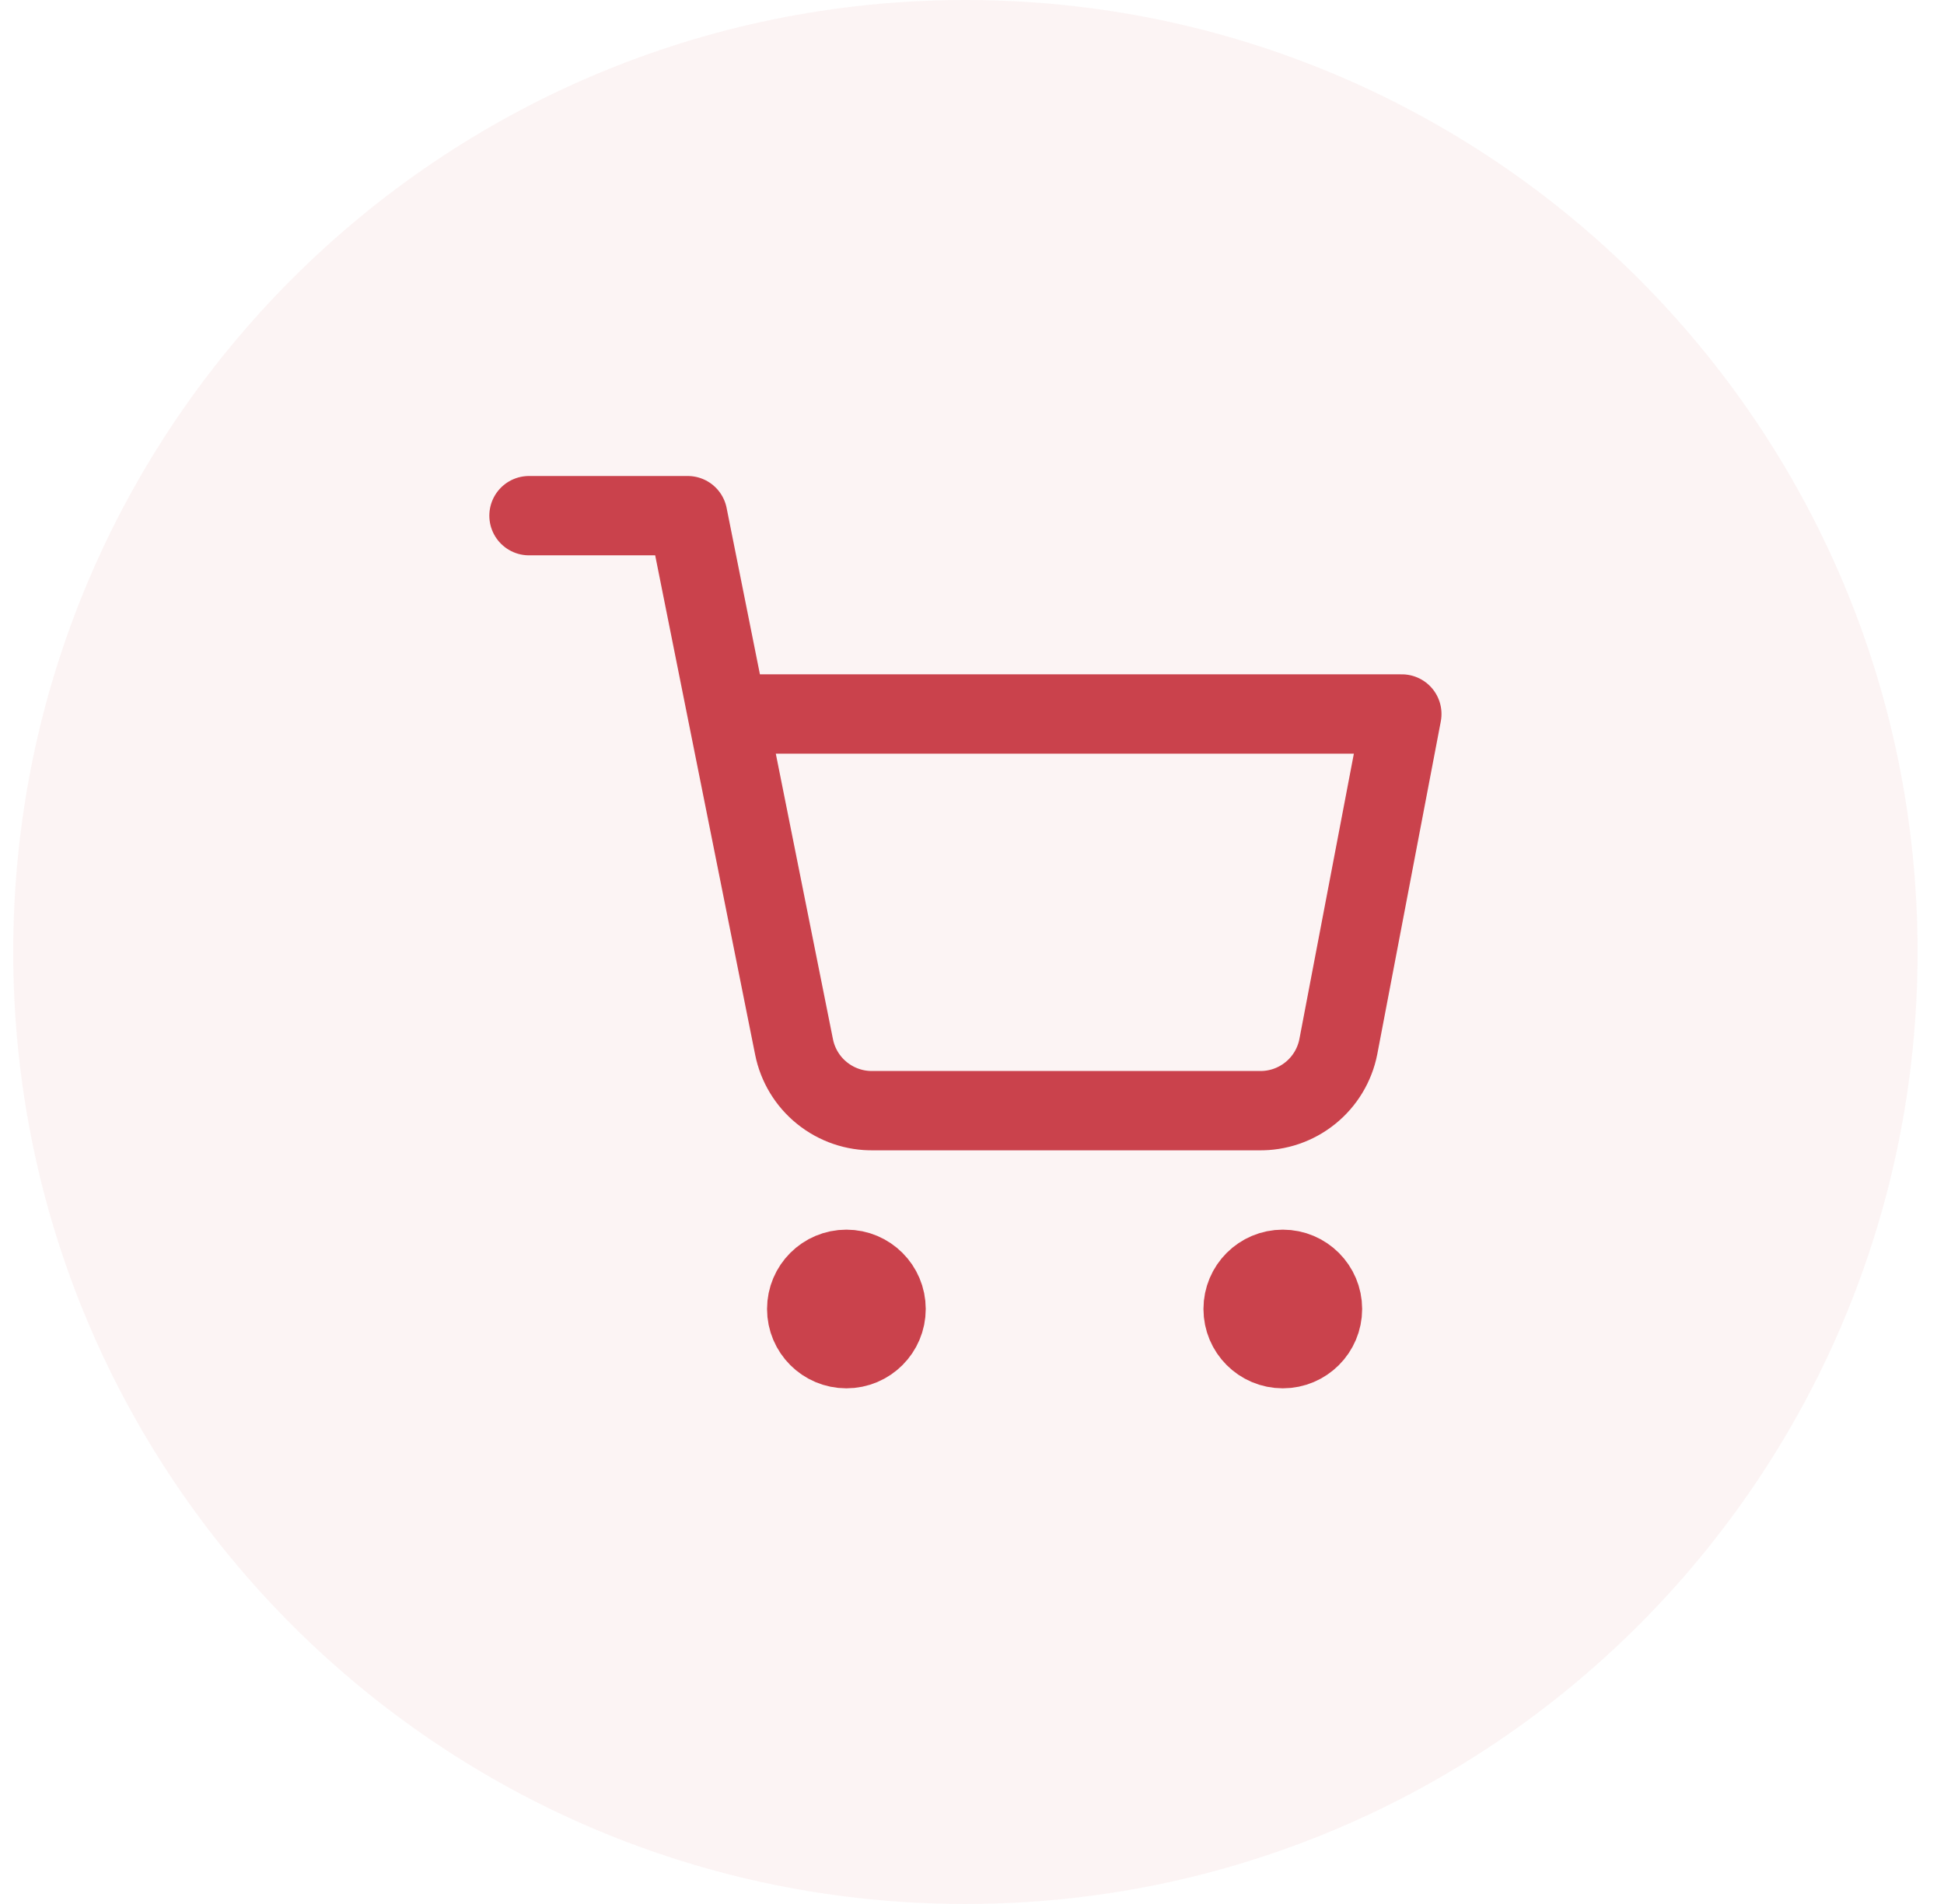 <svg width="49" height="48" viewBox="0 0 49 48" fill="none" xmlns="http://www.w3.org/2000/svg">
<path d="M0.333 24C0.333 10.745 11.079 0 24.334 0C37.588 0 48.334 10.745 48.334 24C48.334 37.255 37.588 48 24.334 48C11.079 48 0.333 37.255 0.333 24Z" fill="#BE1622" fill-opacity="0.05"/>
<g clip-path="url(#clip0_335_3317)">
<path d="M13.334 13H17.334L20.014 26.39C20.105 26.85 20.355 27.264 20.721 27.558C21.087 27.853 21.544 28.009 22.014 28H31.733C32.203 28.009 32.66 27.853 33.026 27.558C33.392 27.264 33.642 26.85 33.733 26.39L35.334 18H18.334M22.334 33C22.334 33.552 21.886 34 21.334 34C20.781 34 20.334 33.552 20.334 33C20.334 32.448 20.781 32 21.334 32C21.886 32 22.334 32.448 22.334 33ZM33.334 33C33.334 33.552 32.886 34 32.334 34C31.781 34 31.334 33.552 31.334 33C31.334 32.448 31.781 32 32.334 32C32.886 32 33.334 32.448 33.334 33Z" stroke="#BE1622" stroke-opacity="0.8" stroke-width="2" stroke-linecap="round" stroke-linejoin="round"/>
</g>
<defs>
<clipPath id="clip0_335_3317">
<rect width="24" height="24" fill="white" transform="translate(12.334 12)"/>
</clipPath>
</defs>
</svg>
